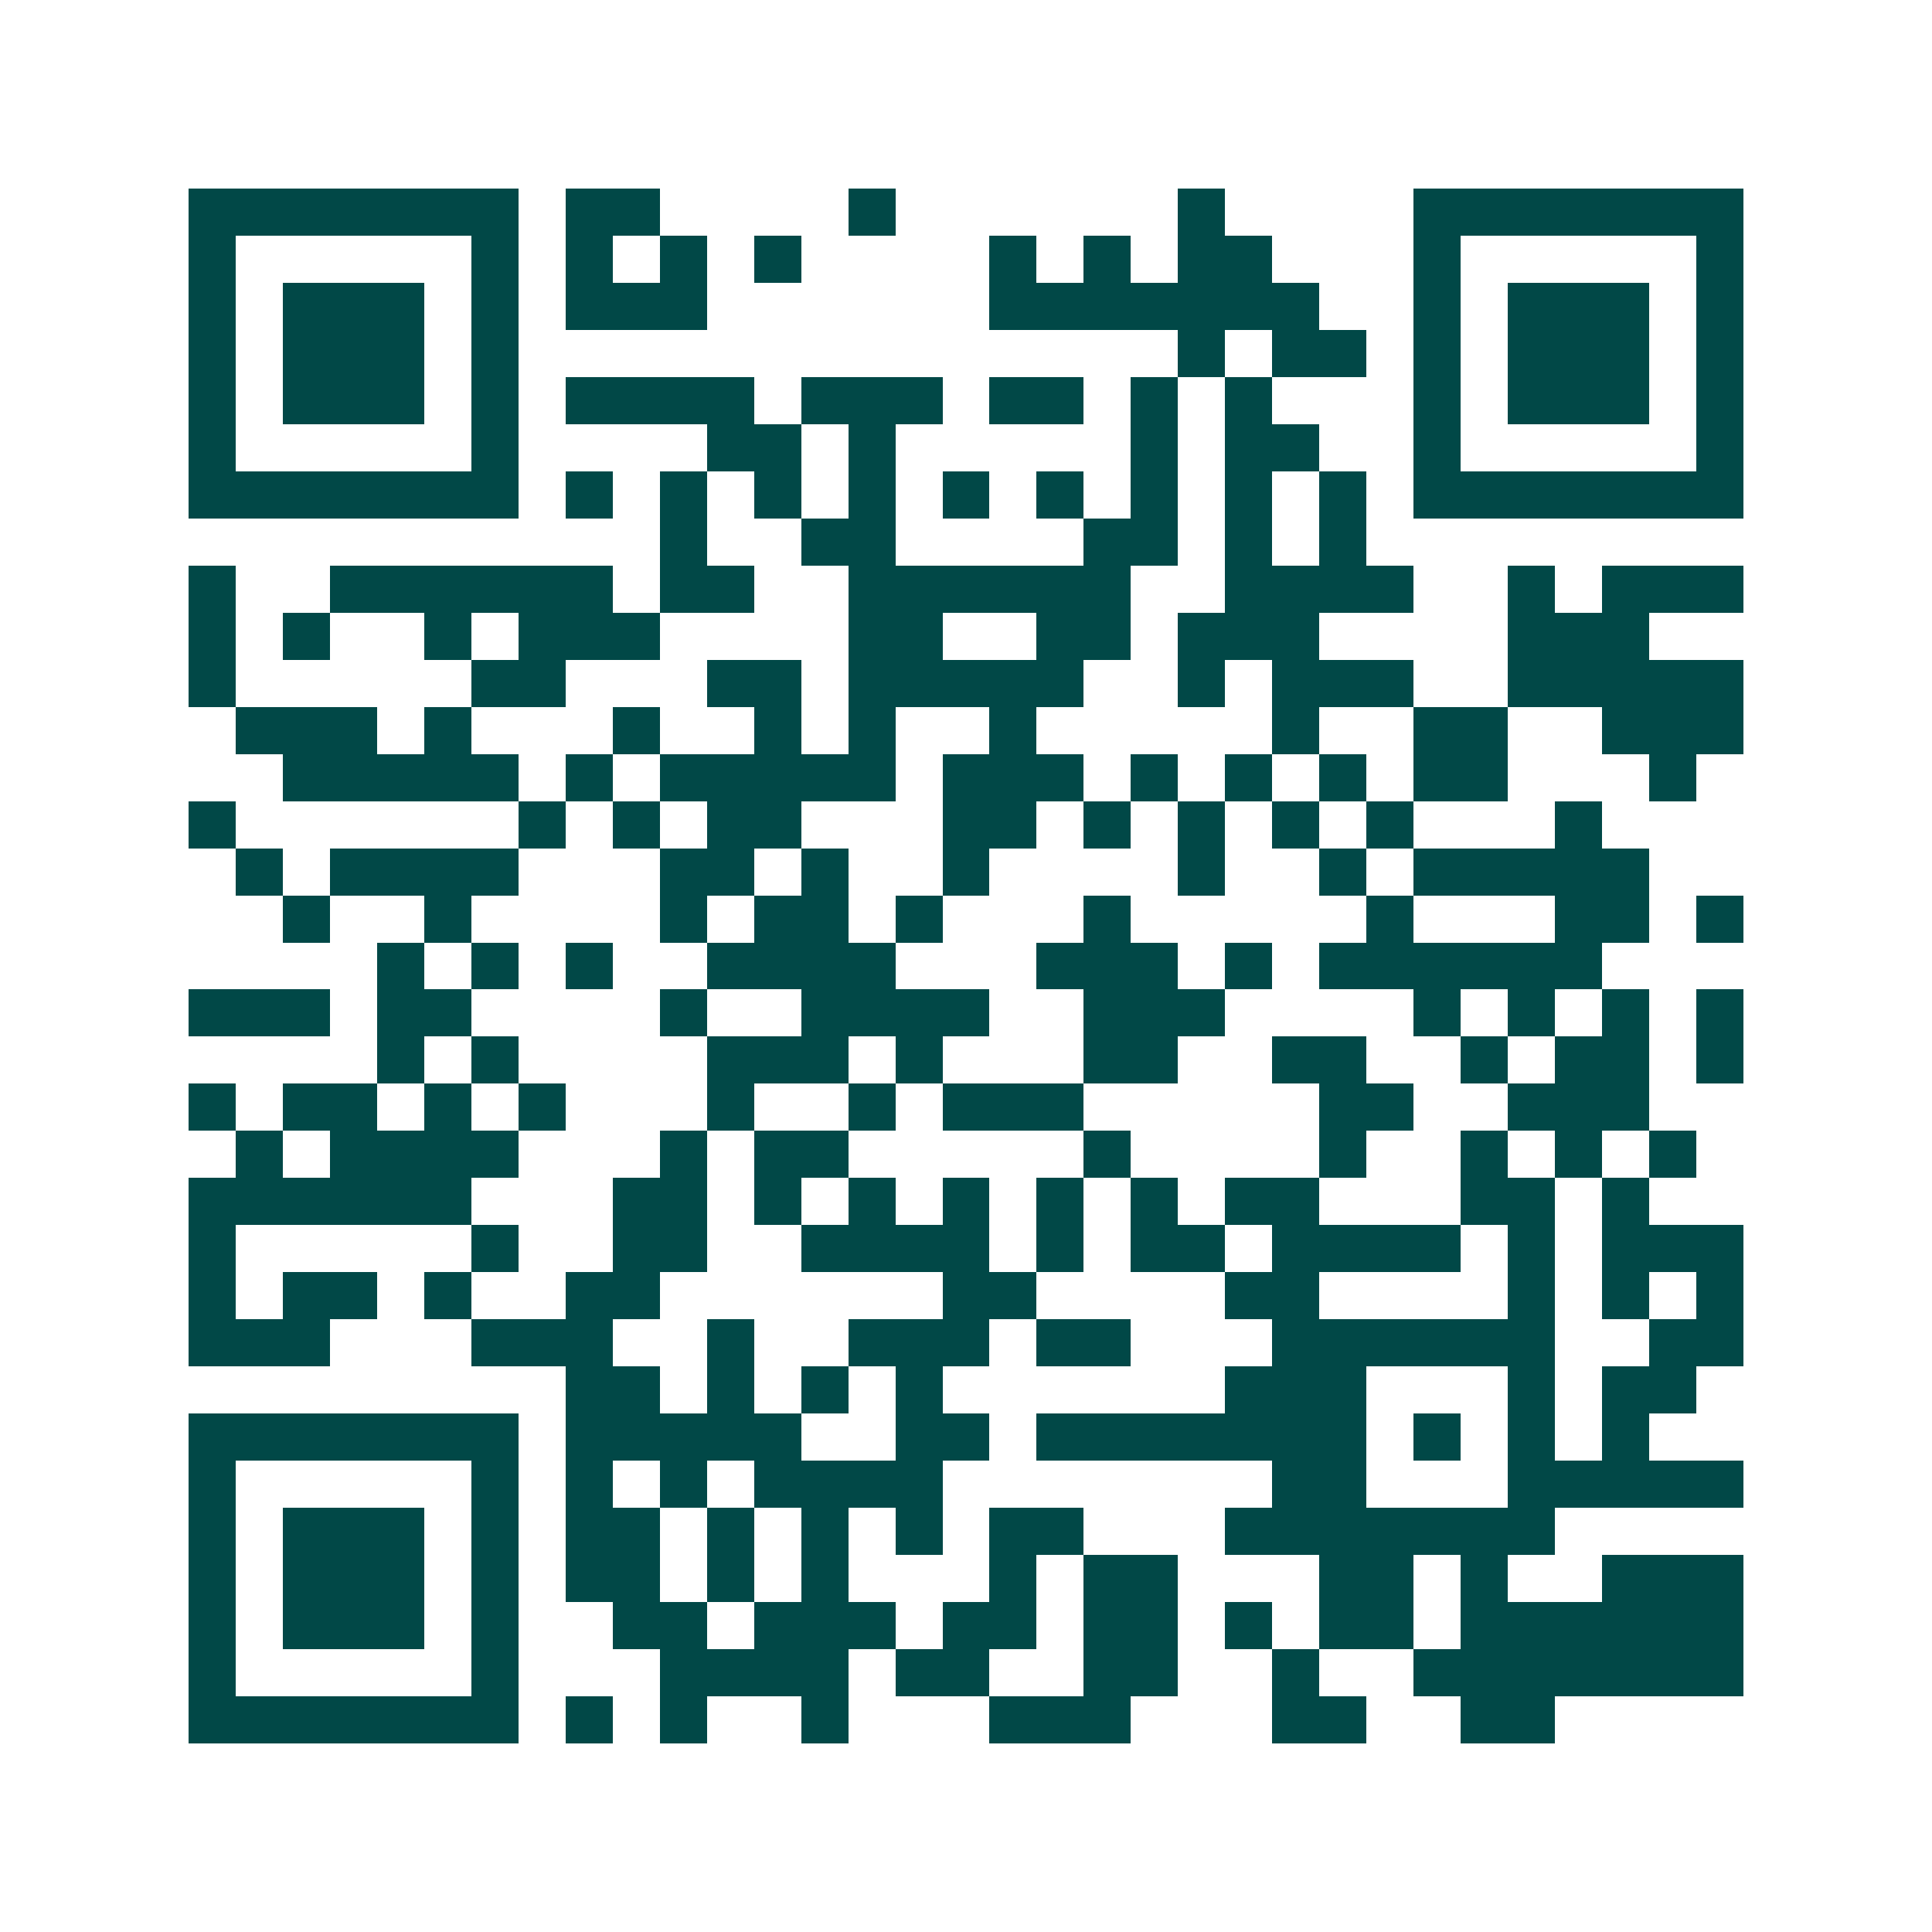 <svg xmlns="http://www.w3.org/2000/svg" width="200" height="200" viewBox="0 0 41 41" shape-rendering="crispEdges"><path fill="#ffffff" d="M0 0h41v41H0z"/><path stroke="#014847" d="M4 4.5h7m1 0h2m4 0h1m6 0h1m4 0h7M4 5.5h1m5 0h1m1 0h1m1 0h1m1 0h1m4 0h1m1 0h1m1 0h2m3 0h1m5 0h1M4 6.5h1m1 0h3m1 0h1m1 0h3m6 0h7m2 0h1m1 0h3m1 0h1M4 7.5h1m1 0h3m1 0h1m14 0h1m1 0h2m1 0h1m1 0h3m1 0h1M4 8.5h1m1 0h3m1 0h1m1 0h4m1 0h3m1 0h2m1 0h1m1 0h1m3 0h1m1 0h3m1 0h1M4 9.5h1m5 0h1m4 0h2m1 0h1m5 0h1m1 0h2m2 0h1m5 0h1M4 10.5h7m1 0h1m1 0h1m1 0h1m1 0h1m1 0h1m1 0h1m1 0h1m1 0h1m1 0h1m1 0h7M14 11.5h1m2 0h2m4 0h2m1 0h1m1 0h1M4 12.5h1m2 0h6m1 0h2m2 0h6m2 0h4m2 0h1m1 0h3M4 13.5h1m1 0h1m2 0h1m1 0h3m4 0h2m2 0h2m1 0h3m4 0h3M4 14.5h1m5 0h2m3 0h2m1 0h5m2 0h1m1 0h3m2 0h5M5 15.5h3m1 0h1m3 0h1m2 0h1m1 0h1m2 0h1m5 0h1m2 0h2m2 0h3M6 16.5h5m1 0h1m1 0h5m1 0h3m1 0h1m1 0h1m1 0h1m1 0h2m3 0h1M4 17.5h1m6 0h1m1 0h1m1 0h2m3 0h2m1 0h1m1 0h1m1 0h1m1 0h1m3 0h1M5 18.5h1m1 0h4m3 0h2m1 0h1m2 0h1m4 0h1m2 0h1m1 0h5M6 19.5h1m2 0h1m4 0h1m1 0h2m1 0h1m3 0h1m5 0h1m3 0h2m1 0h1M8 20.5h1m1 0h1m1 0h1m2 0h4m3 0h3m1 0h1m1 0h6M4 21.5h3m1 0h2m4 0h1m2 0h4m2 0h3m4 0h1m1 0h1m1 0h1m1 0h1M8 22.5h1m1 0h1m4 0h3m1 0h1m3 0h2m2 0h2m2 0h1m1 0h2m1 0h1M4 23.5h1m1 0h2m1 0h1m1 0h1m3 0h1m2 0h1m1 0h3m5 0h2m2 0h3M5 24.5h1m1 0h4m3 0h1m1 0h2m5 0h1m4 0h1m2 0h1m1 0h1m1 0h1M4 25.5h6m3 0h2m1 0h1m1 0h1m1 0h1m1 0h1m1 0h1m1 0h2m3 0h2m1 0h1M4 26.5h1m5 0h1m2 0h2m2 0h4m1 0h1m1 0h2m1 0h4m1 0h1m1 0h3M4 27.5h1m1 0h2m1 0h1m2 0h2m6 0h2m4 0h2m4 0h1m1 0h1m1 0h1M4 28.5h3m3 0h3m2 0h1m2 0h3m1 0h2m3 0h6m2 0h2M12 29.5h2m1 0h1m1 0h1m1 0h1m6 0h3m3 0h1m1 0h2M4 30.5h7m1 0h5m2 0h2m1 0h7m1 0h1m1 0h1m1 0h1M4 31.5h1m5 0h1m1 0h1m1 0h1m1 0h4m7 0h2m3 0h5M4 32.5h1m1 0h3m1 0h1m1 0h2m1 0h1m1 0h1m1 0h1m1 0h2m3 0h7M4 33.5h1m1 0h3m1 0h1m1 0h2m1 0h1m1 0h1m3 0h1m1 0h2m3 0h2m1 0h1m2 0h3M4 34.5h1m1 0h3m1 0h1m2 0h2m1 0h3m1 0h2m1 0h2m1 0h1m1 0h2m1 0h6M4 35.5h1m5 0h1m3 0h4m1 0h2m2 0h2m2 0h1m2 0h7M4 36.5h7m1 0h1m1 0h1m2 0h1m3 0h3m3 0h2m2 0h2"/></svg>
